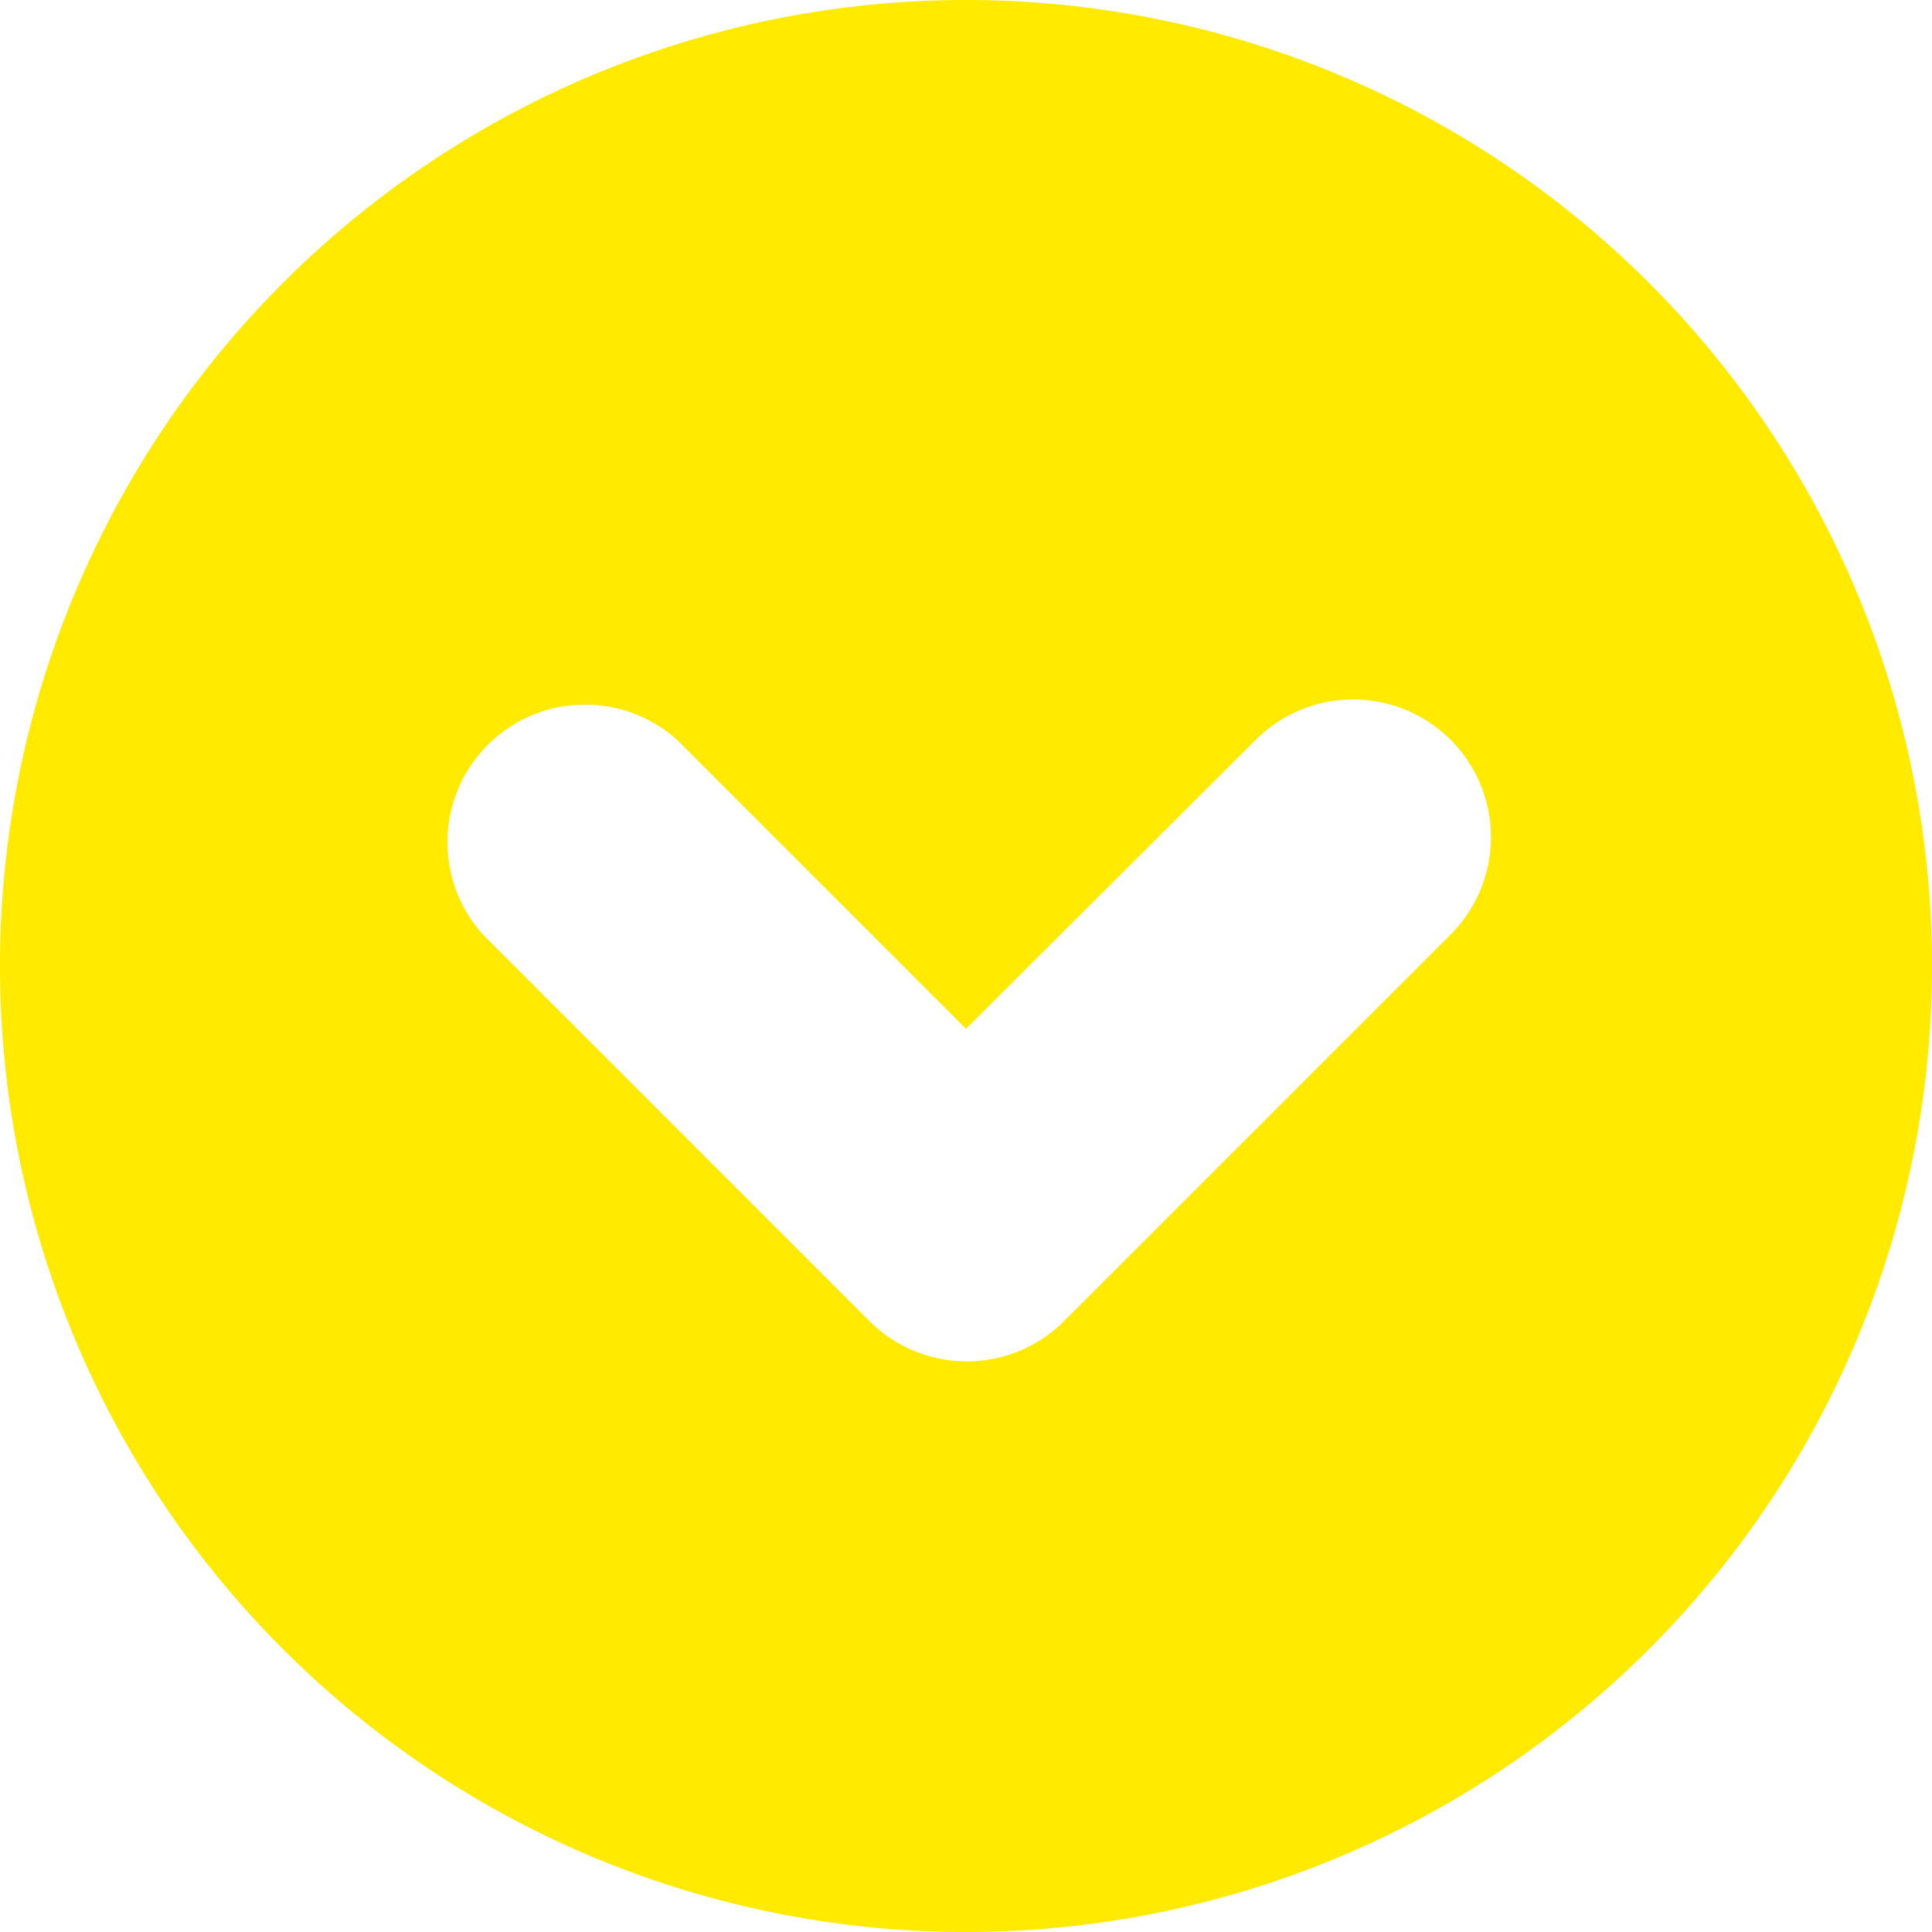 <svg xmlns="http://www.w3.org/2000/svg" viewBox="0 0 24 24"><defs><style>.cls-1{fill:#ffea00;}</style></defs><g id="圖層_2" data-name="圖層 2"><g id="Layer_1" data-name="Layer 1"><path id="Path_1" data-name="Path 1" class="cls-1" d="M12,24A12,12,0,1,1,24,12,12,12,0,0,1,12,24ZM6,11.61l4.8,4.8a1.71,1.71,0,0,0,2.42,0h0l4.8-4.8a1.71,1.71,0,1,0-2.42-2.42h0L12,12.78,8.41,9.19A1.71,1.71,0,0,0,6,11.61Z"/></g></g></svg>